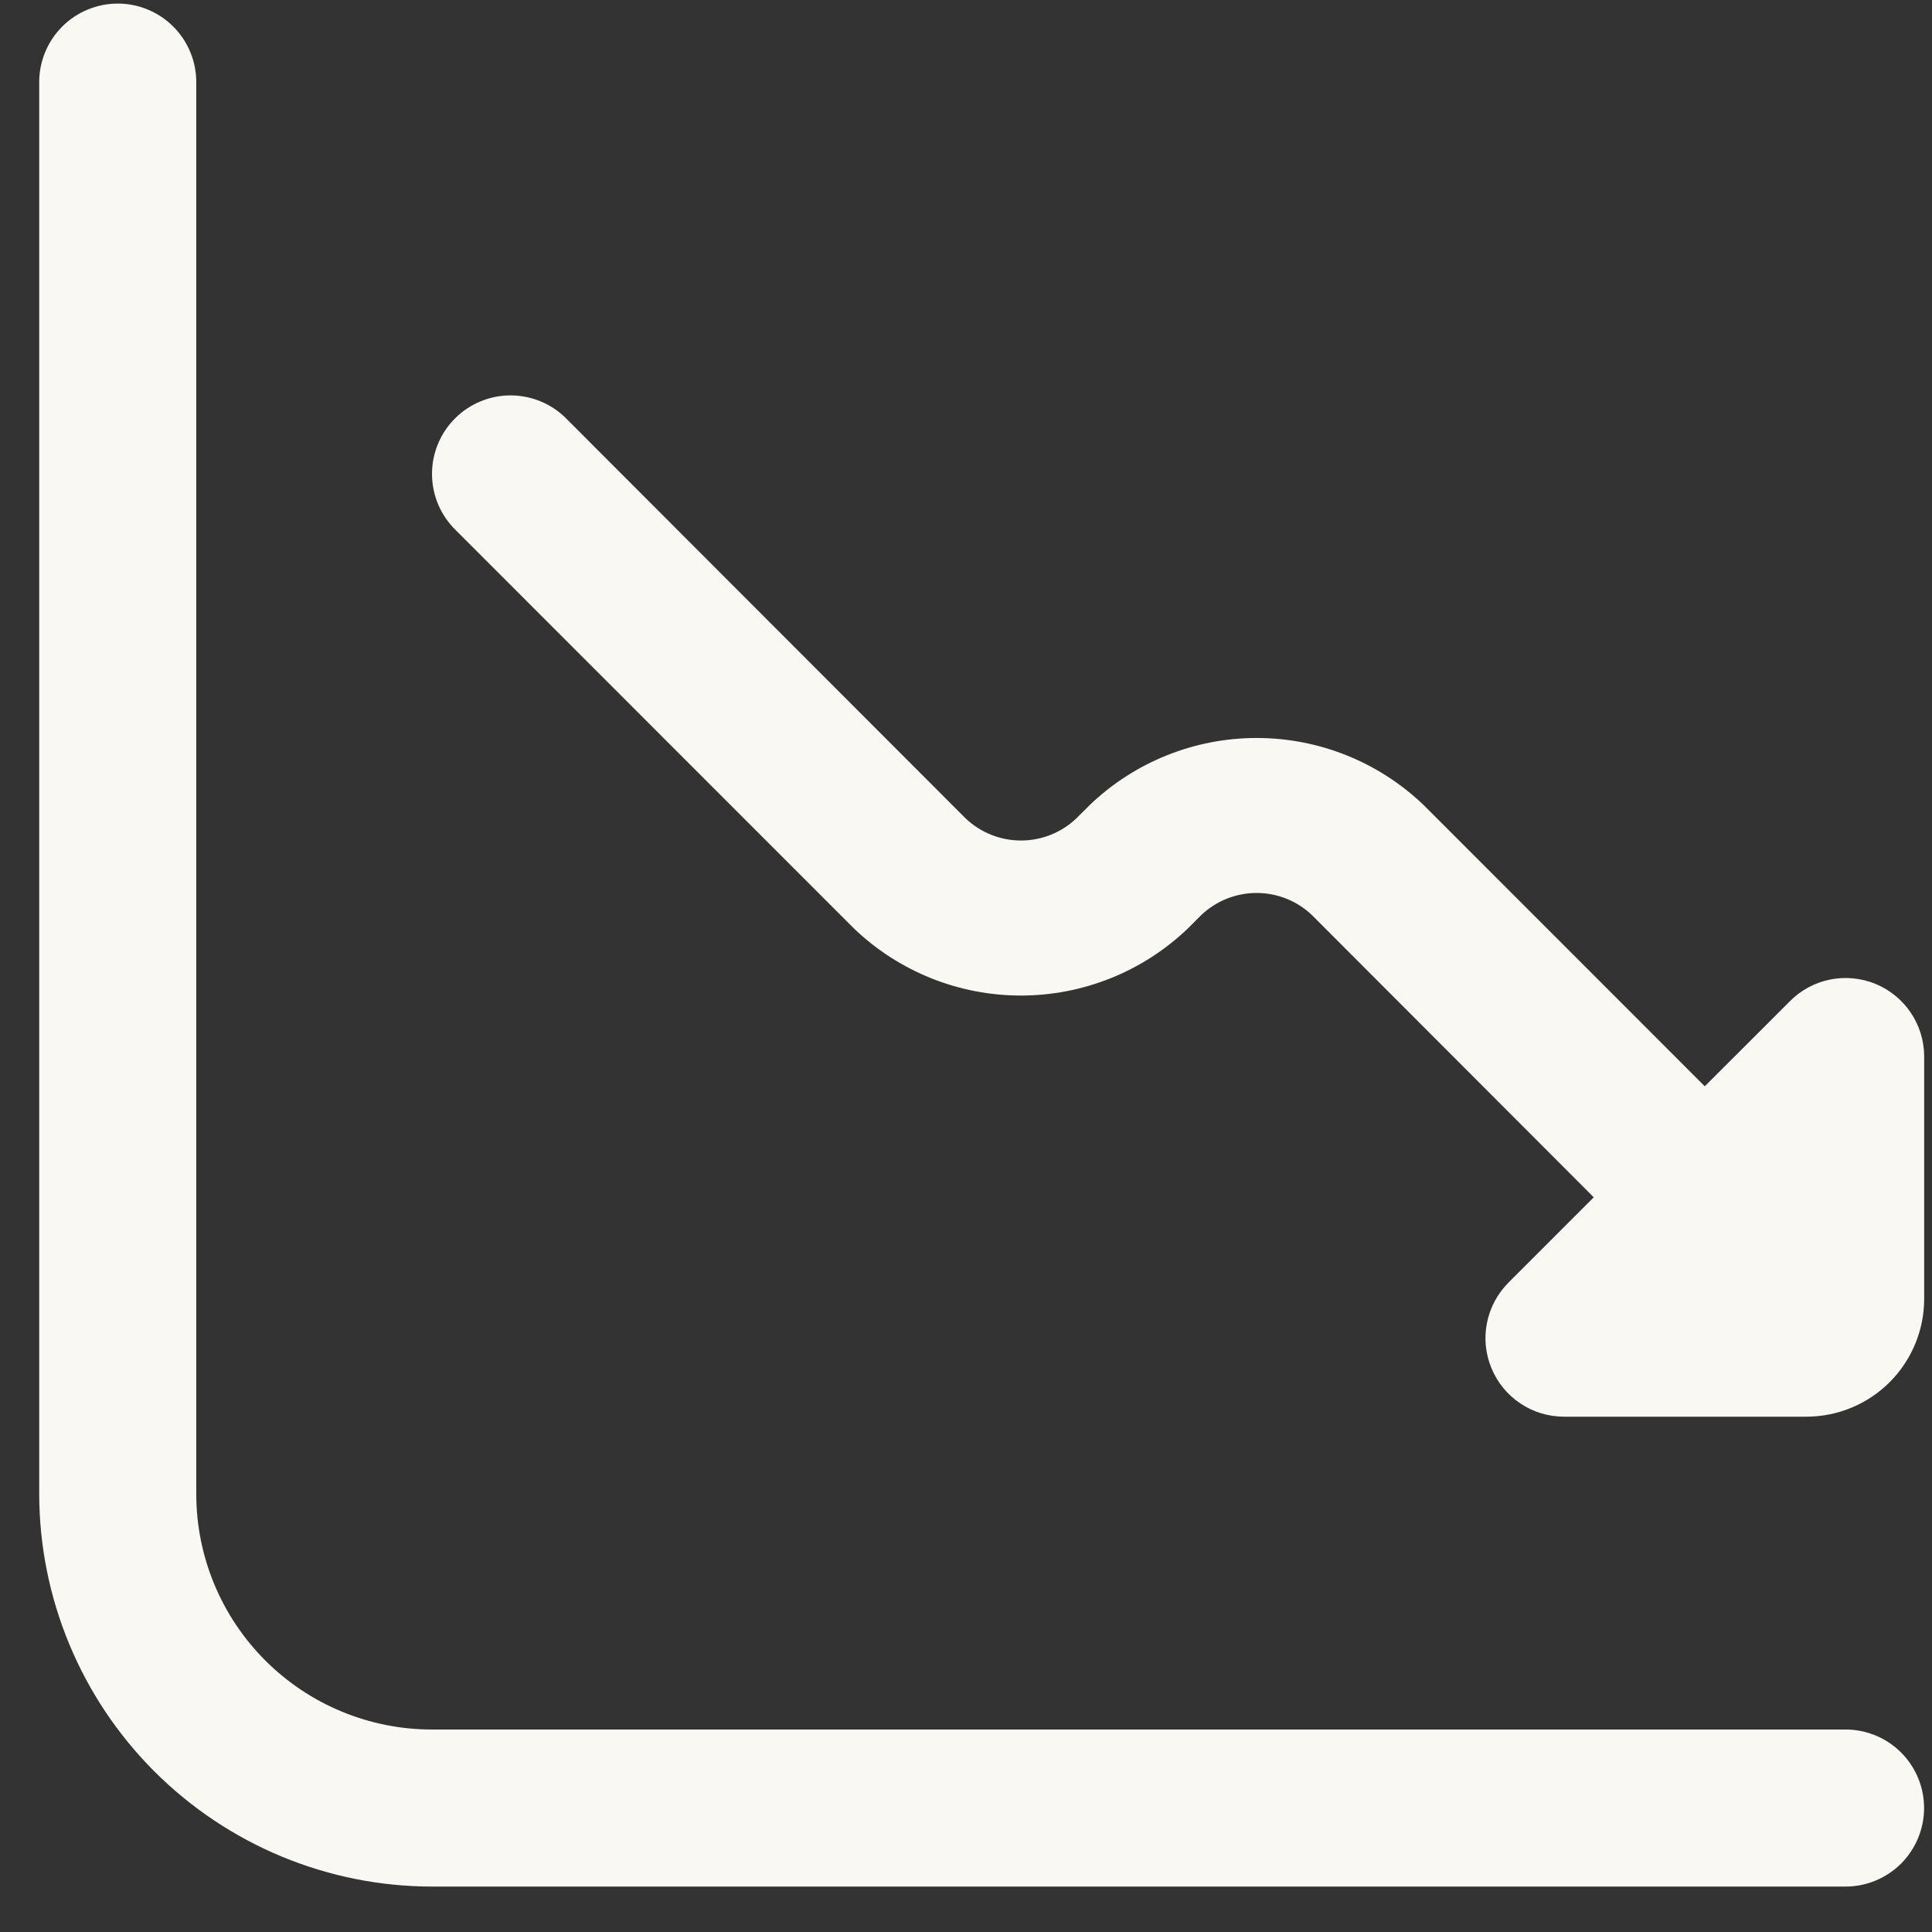 <svg width="41" height="41" viewBox="0 0 41 41" fill="none" xmlns="http://www.w3.org/2000/svg">
<rect x="0" y="0" width="41" height="41" fill="#333333" stroke="none"/>
<g clip-path="url(#clip0_1493_57081)">
<path d="M37.989 21.243L36.178 23.053L30.203 17.076C29.251 16.168 27.985 15.661 26.669 15.661C25.352 15.661 24.086 16.168 23.134 17.076L22.845 17.364C22.528 17.668 22.106 17.837 21.667 17.837C21.228 17.837 20.806 17.668 20.488 17.364L12.033 8.899C11.88 8.74 11.696 8.613 11.492 8.526C11.289 8.439 11.07 8.393 10.849 8.391C10.628 8.389 10.408 8.431 10.204 8.515C9.999 8.599 9.813 8.722 9.656 8.879C9.5 9.035 9.376 9.221 9.292 9.426C9.208 9.631 9.166 9.85 9.168 10.072C9.17 10.293 9.216 10.512 9.303 10.715C9.391 10.918 9.518 11.102 9.677 11.256L18.13 19.711C19.082 20.62 20.349 21.127 21.665 21.127C22.982 21.127 24.248 20.62 25.2 19.711L25.488 19.423C25.806 19.119 26.228 18.95 26.667 18.95C27.106 18.95 27.528 19.119 27.845 19.423L33.822 25.409L32.012 27.219C31.779 27.453 31.62 27.75 31.556 28.073C31.491 28.396 31.524 28.731 31.651 29.035C31.777 29.34 31.99 29.6 32.264 29.783C32.538 29.967 32.861 30.064 33.19 30.064H38.334C38.996 30.064 39.632 29.801 40.101 29.332C40.57 28.863 40.834 28.227 40.834 27.564V22.409C40.831 22.081 40.732 21.76 40.548 21.488C40.364 21.216 40.103 21.004 39.799 20.879C39.495 20.755 39.161 20.723 38.839 20.787C38.517 20.852 38.221 21.01 37.989 21.243Z" fill="#FAF8F2"/>
<path d="M39.165 36.703H9.165C7.839 36.703 6.568 36.176 5.63 35.238C4.692 34.3 4.165 33.029 4.165 31.703V1.743C4.165 1.301 3.99 0.877 3.677 0.564C3.365 0.252 2.941 0.076 2.499 0.076C2.057 0.076 1.633 0.252 1.32 0.564C1.008 0.877 0.832 1.301 0.832 1.743L0.832 31.703C0.835 33.912 1.714 36.03 3.276 37.592C4.838 39.154 6.956 40.033 9.165 40.036H39.165C39.607 40.036 40.031 39.86 40.344 39.548C40.656 39.235 40.832 38.811 40.832 38.369C40.832 37.927 40.656 37.503 40.344 37.191C40.031 36.878 39.607 36.703 39.165 36.703Z" fill="#FAF8F2"/>
</g>
<defs>
<clipPath id="clip0_1493_57081">
<rect width="40" height="40" fill="white" transform="translate(0.832 0.076)"/>
</clipPath>
</defs>
</svg>
